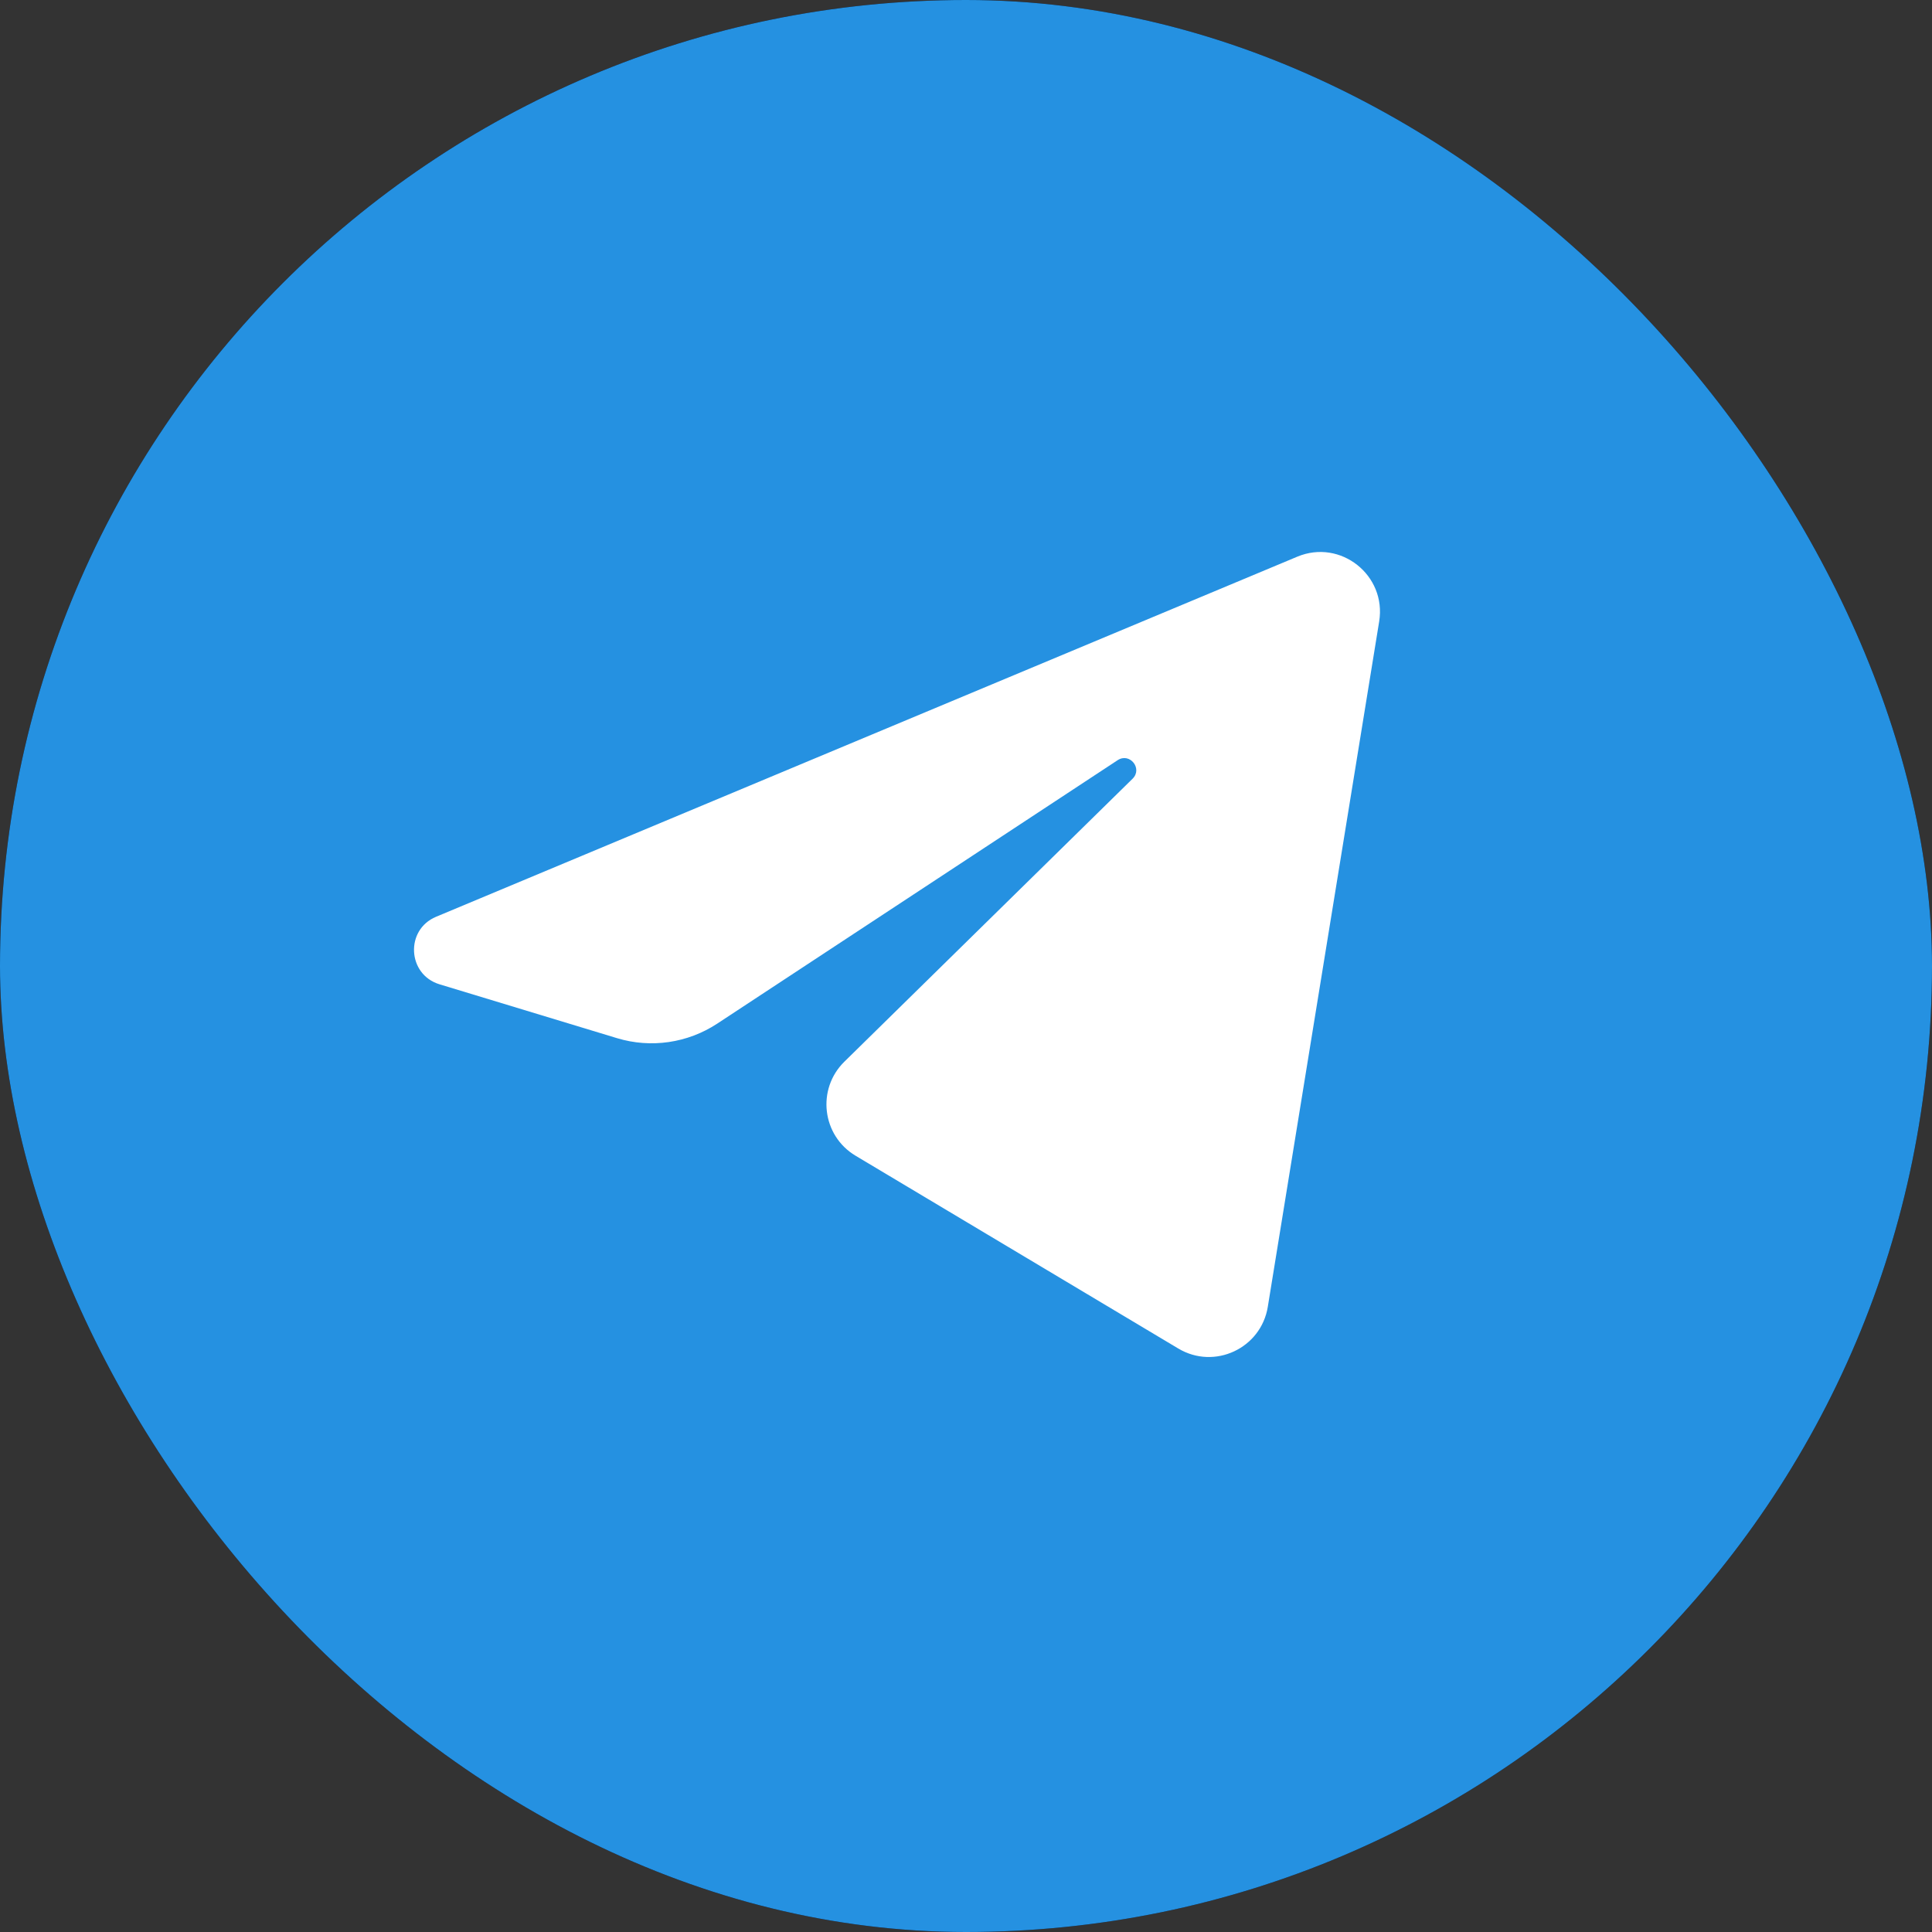 <svg width="28" height="28" viewBox="0 0 28 28" fill="none" xmlns="http://www.w3.org/2000/svg">
    <rect x="0" y="0" width="28" height="28" fill="#333333" stroke="none"/>
    <g clip-path="url(#clip0_617_17116)">
        <rect width="28" height="28" rx="14" fill="#03071D" />
        <rect width="28" height="28" fill="#2591E1" />
        <path
            d="M19.988 9.007C20.097 8.336 19.427 7.806 18.801 8.068L6.319 13.287C5.87 13.475 5.903 14.123 6.369 14.265L8.943 15.046C9.434 15.195 9.966 15.117 10.395 14.835L16.198 11.017C16.373 10.902 16.564 11.139 16.414 11.286L12.237 15.387C11.832 15.785 11.912 16.459 12.4 16.75L17.077 19.544C17.601 19.857 18.276 19.542 18.374 18.939L19.988 9.007Z"
            fill="white" />
    </g>
    <defs>
        <clipPath id="clip0_617_17116">
            <rect width="28" height="28" rx="14" fill="white" />
        </clipPath>
    </defs>
</svg>
